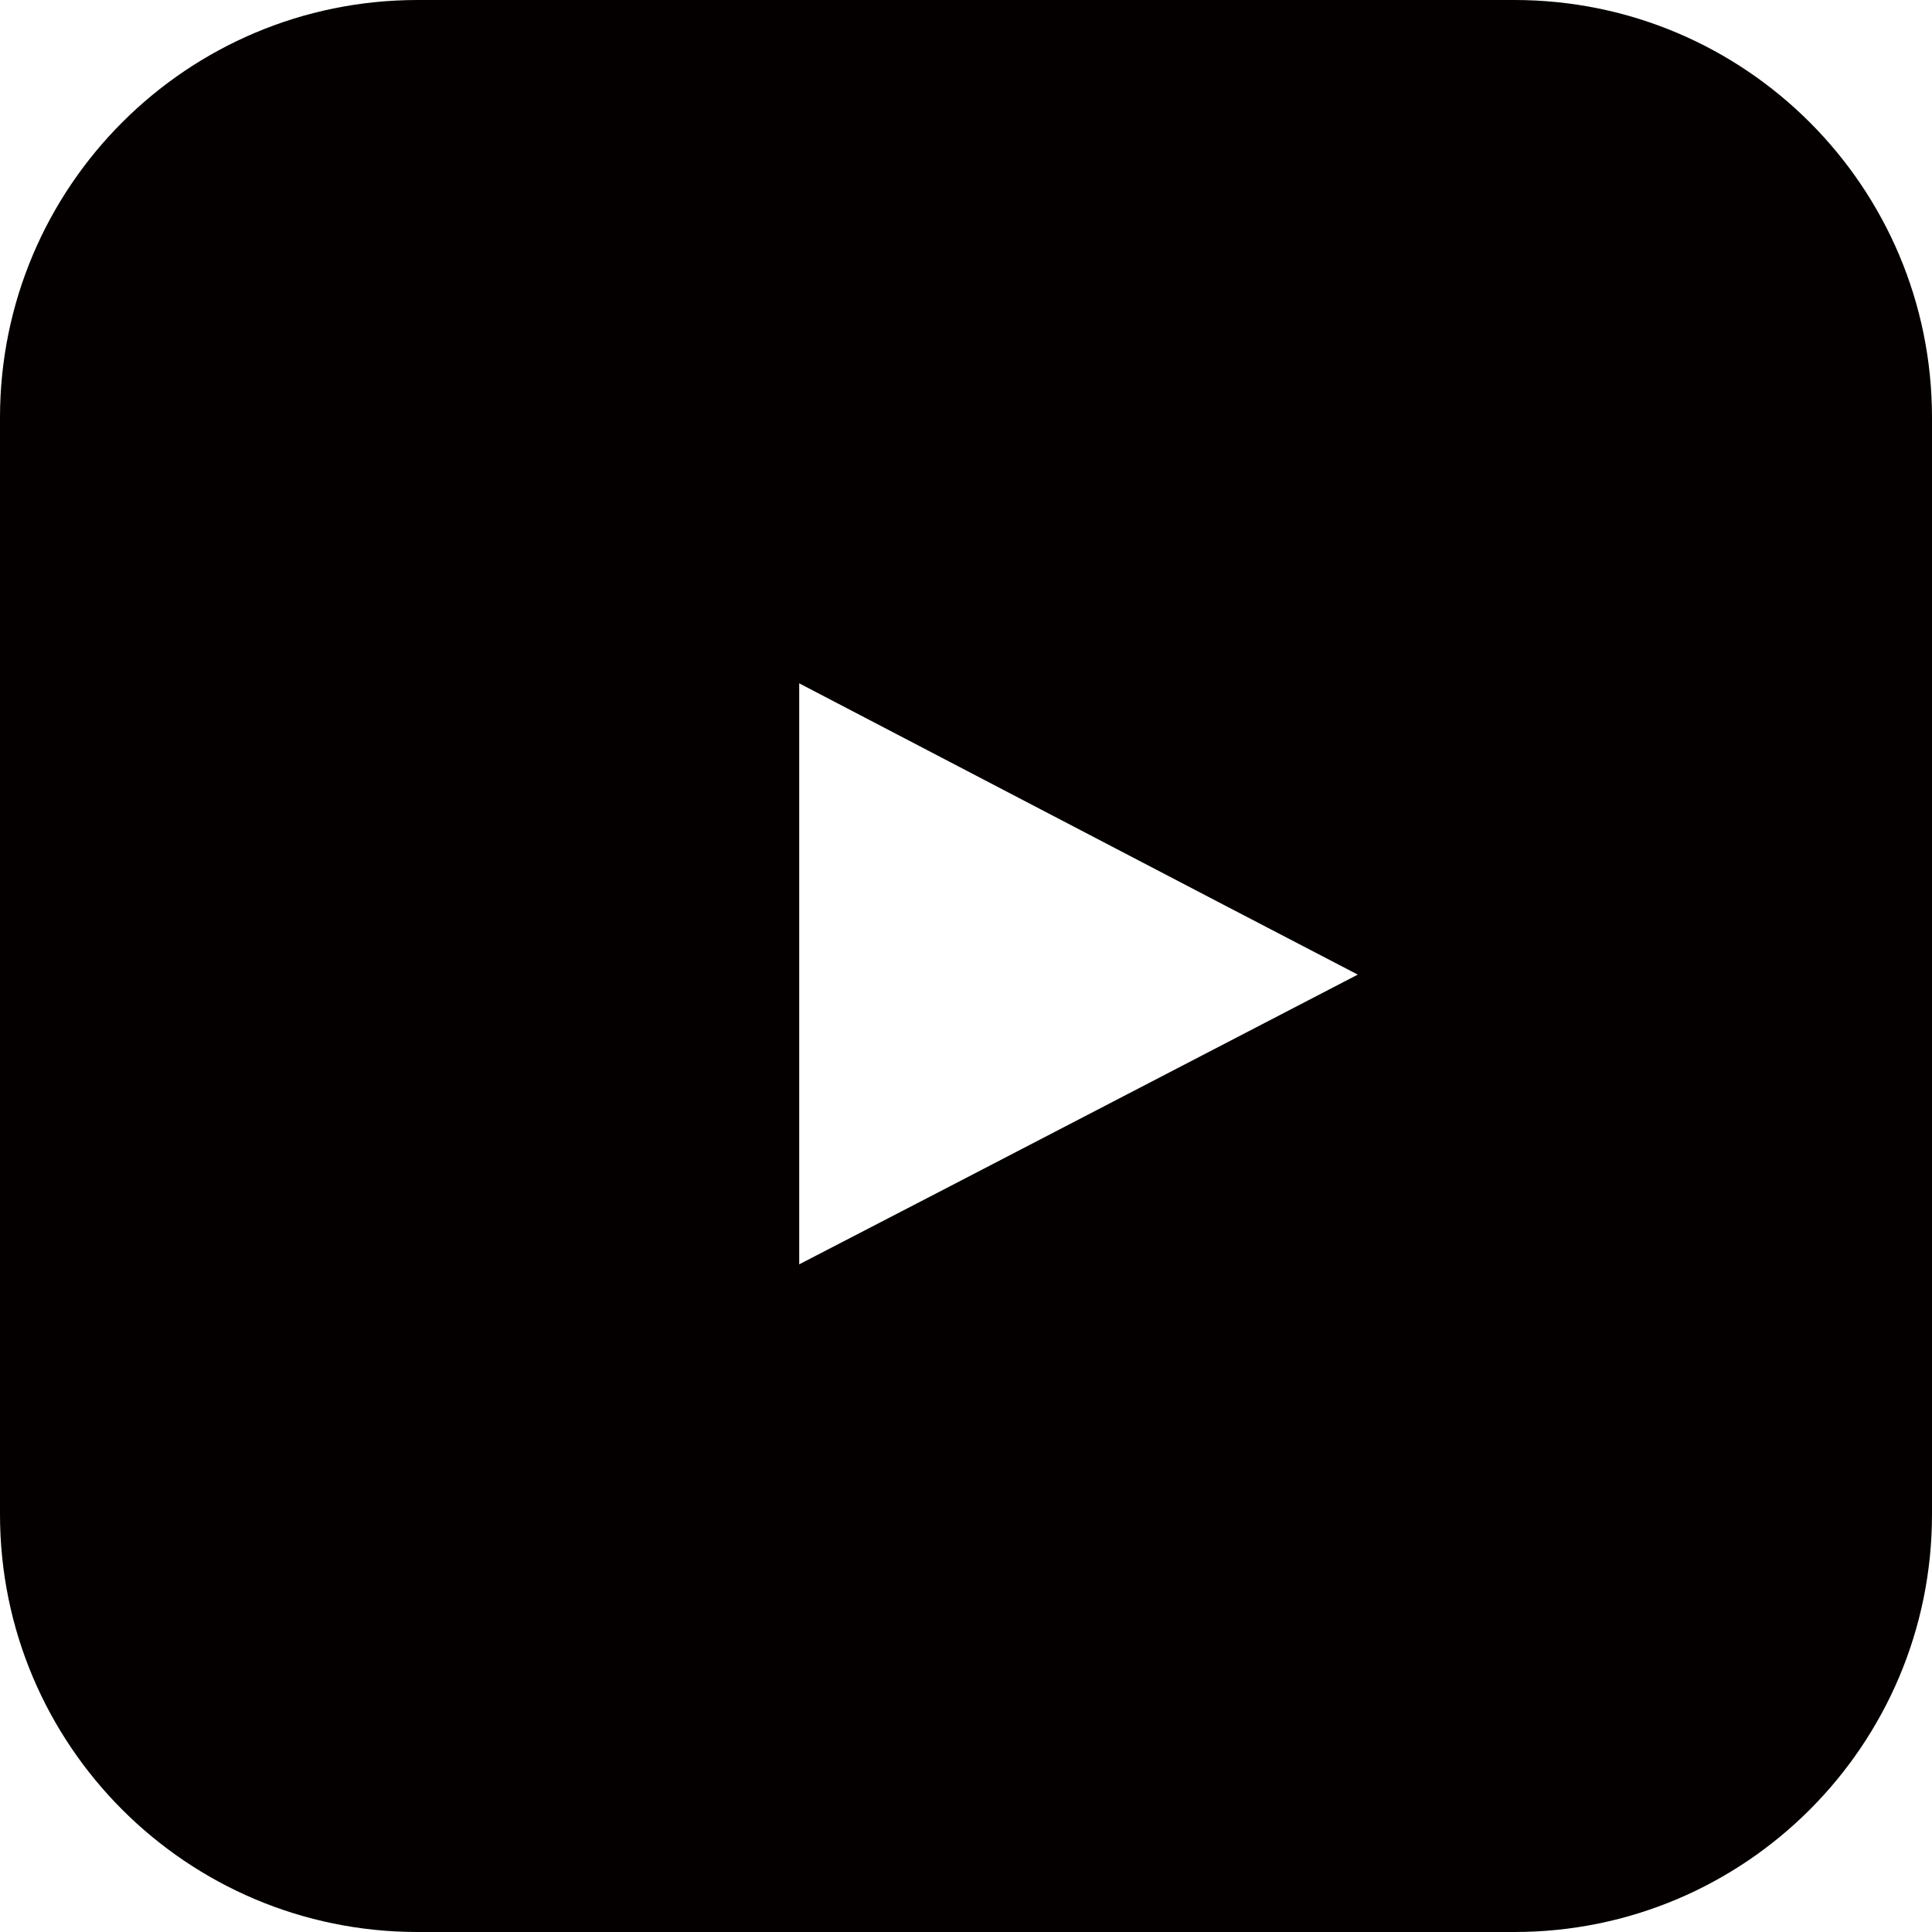 <?xml version="1.0" encoding="utf-8"?>
<!-- Generator: Adobe Illustrator 26.3.1, SVG Export Plug-In . SVG Version: 6.00 Build 0)  -->
<svg version="1.1" id="レイヤー_1" xmlns="http://www.w3.org/2000/svg" xmlns:xlink="http://www.w3.org/1999/xlink" x="0px"
	 y="0px" viewBox="0 0 37.01 37.01" style="enable-background:new 0 0 37.01 37.01;" xml:space="preserve">
<style type="text/css">
	.st0{fill:#040000;}
</style>
<g>
	<path class="st0" d="M29.01,0H8C3.58,0,0,3.58,0,8v21.01c0,4.42,3.58,8,8,8h21.01c4.42,0,8-3.58,8-8V8C37.01,3.58,33.43,0,29.01,0z
		 M15.31,24.22c0-3.72,0-7.41,0-11.13c3.57,1.86,7.12,3.72,10.7,5.58C22.44,20.52,18.89,22.37,15.31,24.22z"/>
</g>
</svg>
